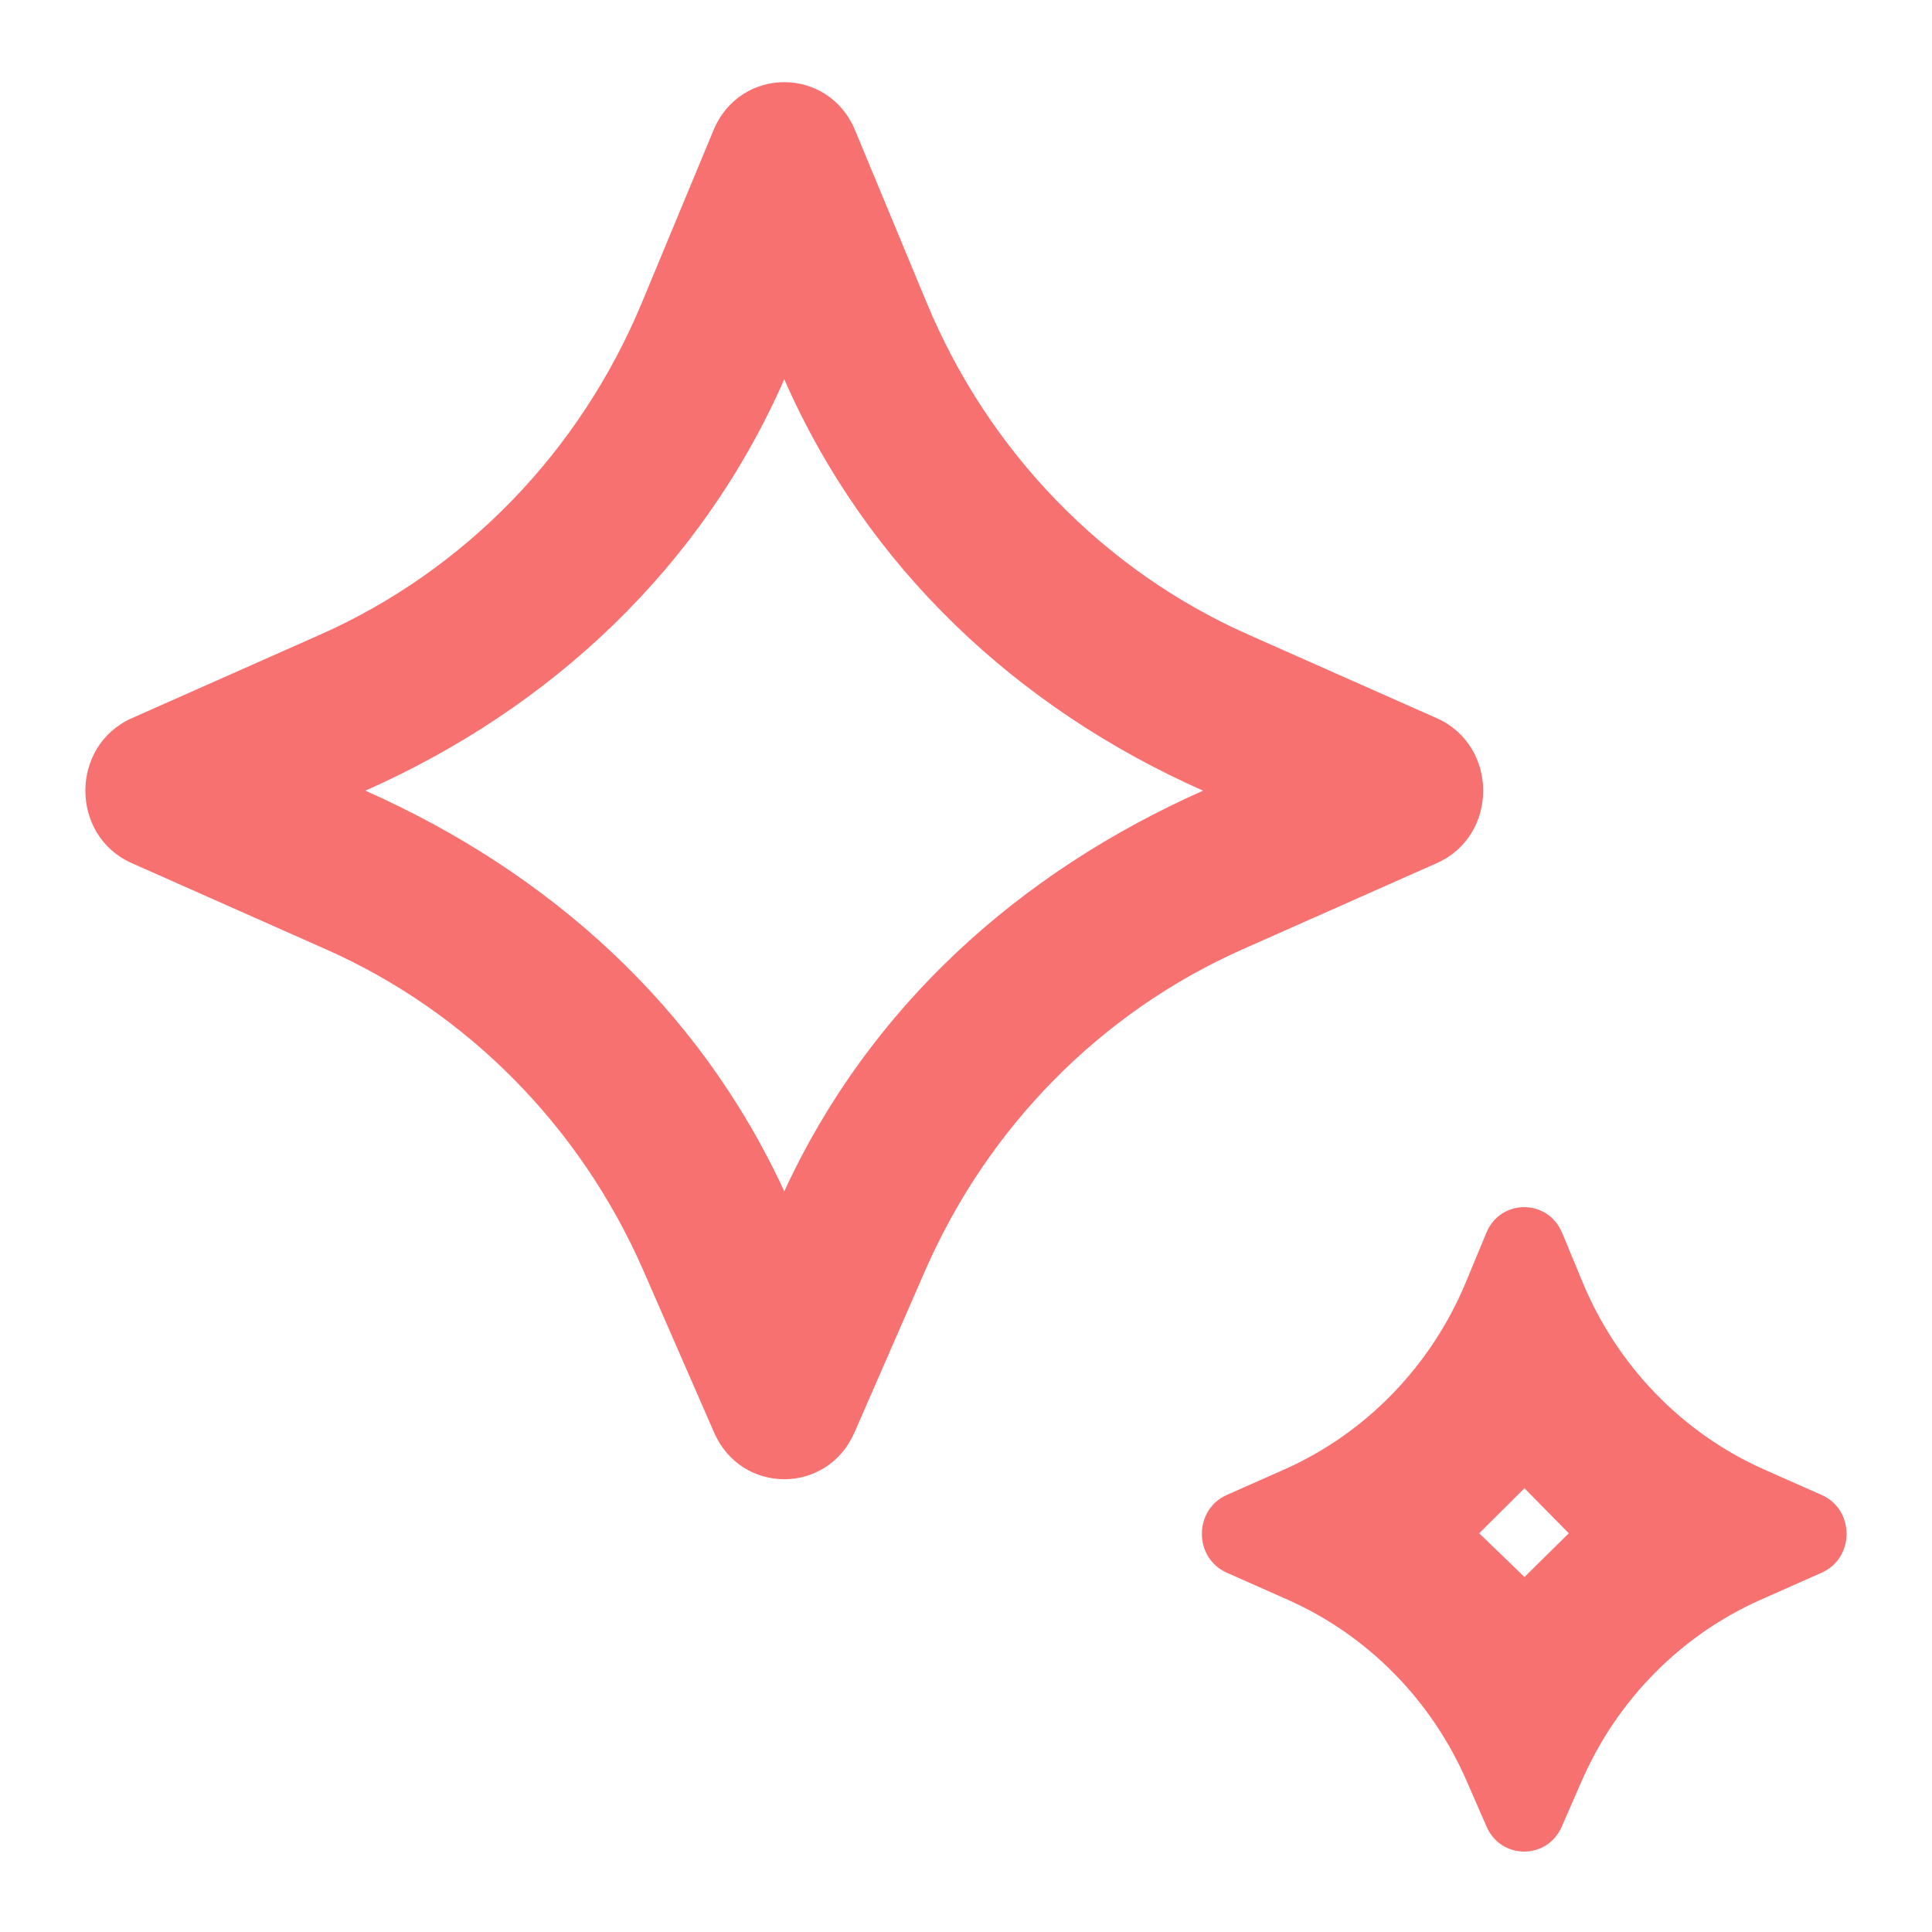 <svg width="16" height="16" viewBox="0 0 16 16" fill="none" xmlns="http://www.w3.org/2000/svg">
<g clip-path="url(#clip0_1057_14991)">
<path d="M7.076 11.864C6.851 12.379 6.139 12.379 5.914 11.864L5.329 10.524C4.808 9.331 3.871 8.382 2.702 7.863L1.091 7.148C0.579 6.921 0.579 6.176 1.091 5.948L2.651 5.256C3.85 4.724 4.804 3.739 5.316 2.506L5.909 1.078C6.129 0.548 6.861 0.548 7.081 1.078L7.674 2.506C8.185 3.739 9.139 4.724 10.339 5.256L11.899 5.948C12.411 6.176 12.411 6.921 11.899 7.148L10.288 7.863C9.119 8.382 8.182 9.331 7.661 10.524L7.076 11.864ZM3.026 6.548C4.55 7.225 5.789 8.336 6.495 9.866C7.201 8.336 8.44 7.225 9.963 6.548C8.421 5.864 7.178 4.698 6.495 3.141C5.811 4.698 4.568 5.864 3.026 6.548ZM12.934 15.127L13.099 14.749C13.392 14.077 13.921 13.542 14.58 13.249L15.087 13.024C15.361 12.902 15.361 12.503 15.087 12.381L14.608 12.169C13.932 11.868 13.394 11.313 13.106 10.618L12.937 10.21C12.819 9.926 12.426 9.926 12.309 10.21L12.14 10.618C11.851 11.313 11.313 11.868 10.637 12.169L10.159 12.381C9.885 12.503 9.885 12.902 10.159 13.024L10.666 13.249C11.325 13.542 11.853 14.077 12.146 14.749L12.311 15.127C12.431 15.403 12.814 15.403 12.934 15.127ZM12.25 12.698L12.625 12.325L12.992 12.698L12.625 13.06L12.25 12.698Z" fill="#F87171"/>
</g>
<defs>
<clipPath id="clip0_1057_14991">
<rect width="16" height="16" fill="white"/>
</clipPath>
</defs>
</svg>
